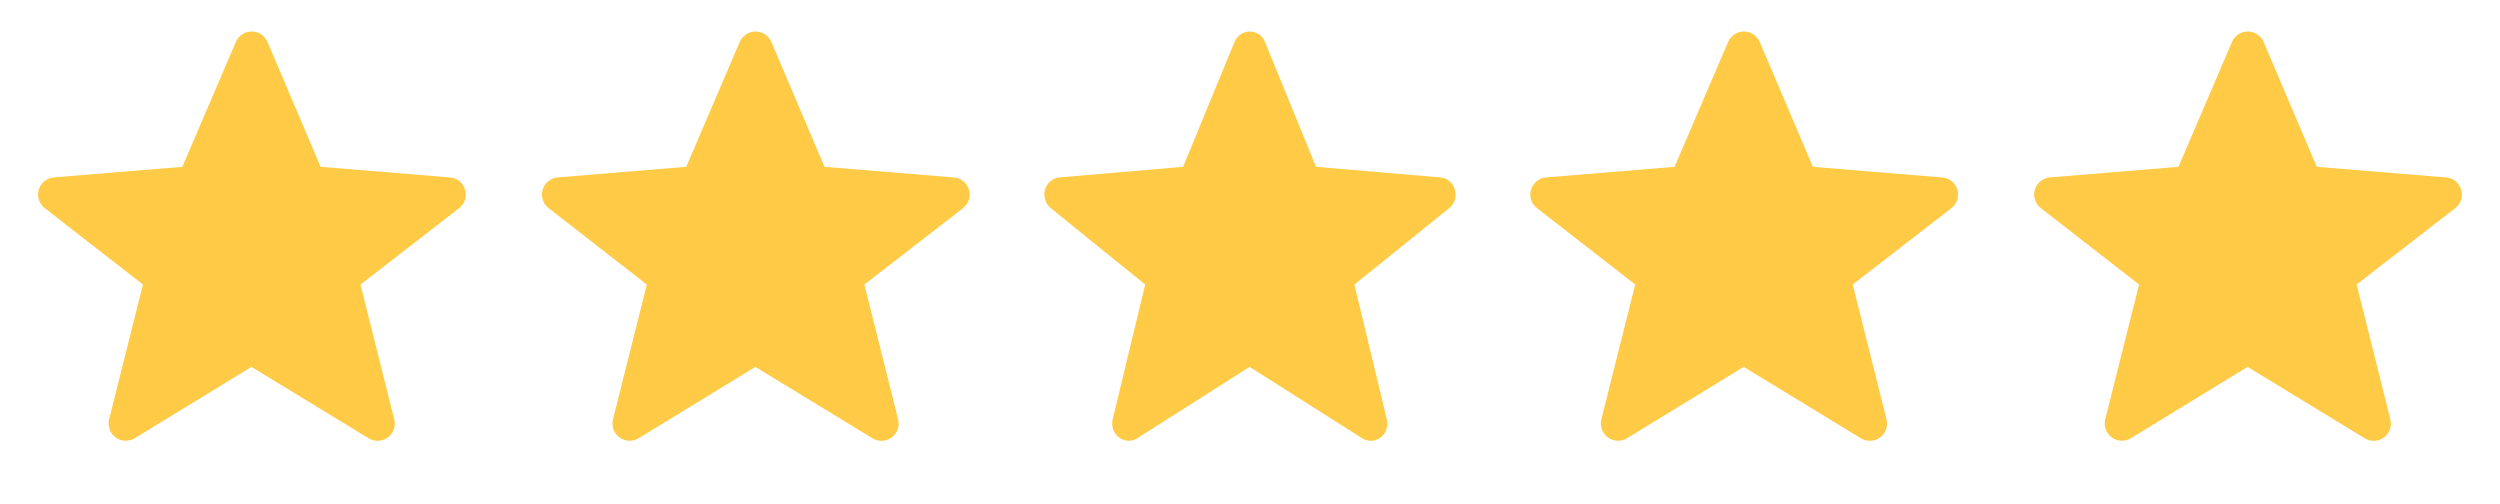 <?xml version="1.0" encoding="UTF-8"?> <svg xmlns="http://www.w3.org/2000/svg" width="129" height="26" viewBox="0 0 129 26" fill="none"><path fill-rule="evenodd" clip-rule="evenodd" d="M12.976 18.932L6.952 22.613C6.802 22.704 6.628 22.749 6.452 22.741C6.276 22.734 6.107 22.674 5.965 22.57C5.823 22.466 5.715 22.322 5.656 22.156C5.596 21.991 5.587 21.811 5.629 21.641L7.376 14.682L2.308 10.74C2.166 10.631 2.061 10.481 2.006 10.311C1.951 10.14 1.949 9.957 2 9.786C2.051 9.614 2.153 9.462 2.292 9.349C2.431 9.237 2.6 9.169 2.779 9.154L9.409 8.608L12.171 2.163C12.24 2.004 12.354 1.868 12.499 1.772C12.644 1.677 12.814 1.626 12.988 1.626C13.161 1.626 13.331 1.677 13.476 1.773C13.621 1.869 13.735 2.005 13.803 2.165L16.544 8.608L23.218 9.156C24.024 9.221 24.33 10.245 23.689 10.742L18.602 14.682L20.345 21.646C20.387 21.816 20.378 21.996 20.319 22.161C20.259 22.327 20.151 22.471 20.009 22.575C19.868 22.679 19.698 22.738 19.522 22.746C19.347 22.754 19.173 22.709 19.022 22.617L12.976 18.932Z" fill="#FFCB46"></path><path fill-rule="evenodd" clip-rule="evenodd" d="M38.976 18.932L32.952 22.613C32.802 22.704 32.628 22.749 32.452 22.741C32.276 22.734 32.107 22.674 31.965 22.57C31.823 22.466 31.715 22.322 31.656 22.156C31.596 21.991 31.587 21.811 31.629 21.641L33.376 14.682L28.308 10.74C28.166 10.631 28.061 10.481 28.006 10.311C27.951 10.14 27.949 9.957 28 9.786C28.051 9.614 28.153 9.462 28.292 9.349C28.431 9.237 28.601 9.169 28.779 9.154L35.409 8.608L38.171 2.163C38.24 2.004 38.354 1.868 38.499 1.772C38.644 1.677 38.814 1.626 38.988 1.626C39.161 1.626 39.331 1.677 39.476 1.773C39.621 1.869 39.735 2.005 39.803 2.165L42.544 8.608L49.218 9.156C50.024 9.221 50.33 10.245 49.689 10.742L44.602 14.682L46.345 21.646C46.388 21.816 46.378 21.996 46.319 22.161C46.259 22.327 46.151 22.471 46.009 22.575C45.868 22.679 45.698 22.738 45.522 22.746C45.347 22.754 45.173 22.709 45.022 22.617L38.976 18.932Z" fill="#FFCB46"></path><path fill-rule="evenodd" clip-rule="evenodd" d="M64.477 18.932L58.684 22.613C58.54 22.704 58.373 22.749 58.204 22.741C58.035 22.734 57.872 22.674 57.735 22.57C57.599 22.466 57.496 22.322 57.438 22.156C57.381 21.991 57.372 21.811 57.413 21.641L59.092 14.682L54.219 10.74C54.083 10.631 53.982 10.481 53.929 10.311C53.876 10.14 53.874 9.957 53.923 9.786C53.972 9.614 54.07 9.462 54.203 9.349C54.337 9.237 54.5 9.169 54.672 9.154L61.047 8.608L63.703 2.163C63.769 2.004 63.879 1.868 64.018 1.772C64.158 1.677 64.321 1.626 64.488 1.626C64.655 1.626 64.819 1.677 64.958 1.773C65.097 1.869 65.206 2.005 65.272 2.165L67.908 8.608L74.325 9.156C75.1 9.221 75.394 10.245 74.778 10.742L69.886 14.682L71.562 21.646C71.603 21.816 71.594 21.996 71.537 22.161C71.48 22.327 71.376 22.471 71.24 22.575C71.103 22.679 70.94 22.738 70.771 22.746C70.602 22.754 70.435 22.709 70.291 22.617L64.477 18.932Z" fill="#FFCB46"></path><path fill-rule="evenodd" clip-rule="evenodd" d="M89.976 18.932L83.952 22.613C83.802 22.704 83.628 22.749 83.452 22.741C83.276 22.734 83.107 22.674 82.965 22.57C82.823 22.466 82.716 22.322 82.656 22.156C82.596 21.991 82.587 21.811 82.629 21.641L84.376 14.682L79.308 10.74C79.166 10.631 79.061 10.481 79.006 10.311C78.951 10.14 78.949 9.957 79 9.786C79.051 9.614 79.153 9.462 79.292 9.349C79.431 9.237 79.6 9.169 79.779 9.154L86.409 8.608L89.171 2.163C89.24 2.004 89.354 1.868 89.499 1.772C89.644 1.677 89.814 1.626 89.988 1.626C90.161 1.626 90.331 1.677 90.476 1.773C90.621 1.869 90.735 2.005 90.803 2.165L93.544 8.608L100.218 9.156C101.024 9.221 101.33 10.245 100.689 10.742L95.602 14.682L97.345 21.646C97.388 21.816 97.378 21.996 97.319 22.161C97.259 22.327 97.151 22.471 97.009 22.575C96.868 22.679 96.698 22.738 96.522 22.746C96.347 22.754 96.173 22.709 96.022 22.617L89.976 18.932Z" fill="#FFCB46"></path><path fill-rule="evenodd" clip-rule="evenodd" d="M115.976 18.932L109.952 22.613C109.802 22.704 109.628 22.749 109.452 22.741C109.276 22.734 109.107 22.674 108.965 22.57C108.823 22.466 108.715 22.322 108.656 22.156C108.596 21.991 108.587 21.811 108.629 21.641L110.376 14.682L105.308 10.74C105.166 10.631 105.061 10.481 105.006 10.311C104.951 10.14 104.949 9.957 105 9.786C105.051 9.614 105.153 9.462 105.292 9.349C105.431 9.237 105.6 9.169 105.779 9.154L112.409 8.608L115.171 2.163C115.24 2.004 115.354 1.868 115.499 1.772C115.644 1.677 115.814 1.626 115.988 1.626C116.161 1.626 116.331 1.677 116.476 1.773C116.621 1.869 116.735 2.005 116.803 2.165L119.544 8.608L126.218 9.156C127.024 9.221 127.33 10.245 126.689 10.742L121.601 14.682L123.345 21.646C123.388 21.816 123.378 21.996 123.319 22.161C123.259 22.327 123.151 22.471 123.009 22.575C122.868 22.679 122.698 22.738 122.522 22.746C122.347 22.754 122.173 22.709 122.022 22.617L115.976 18.932Z" fill="#FFCB46"></path></svg> 